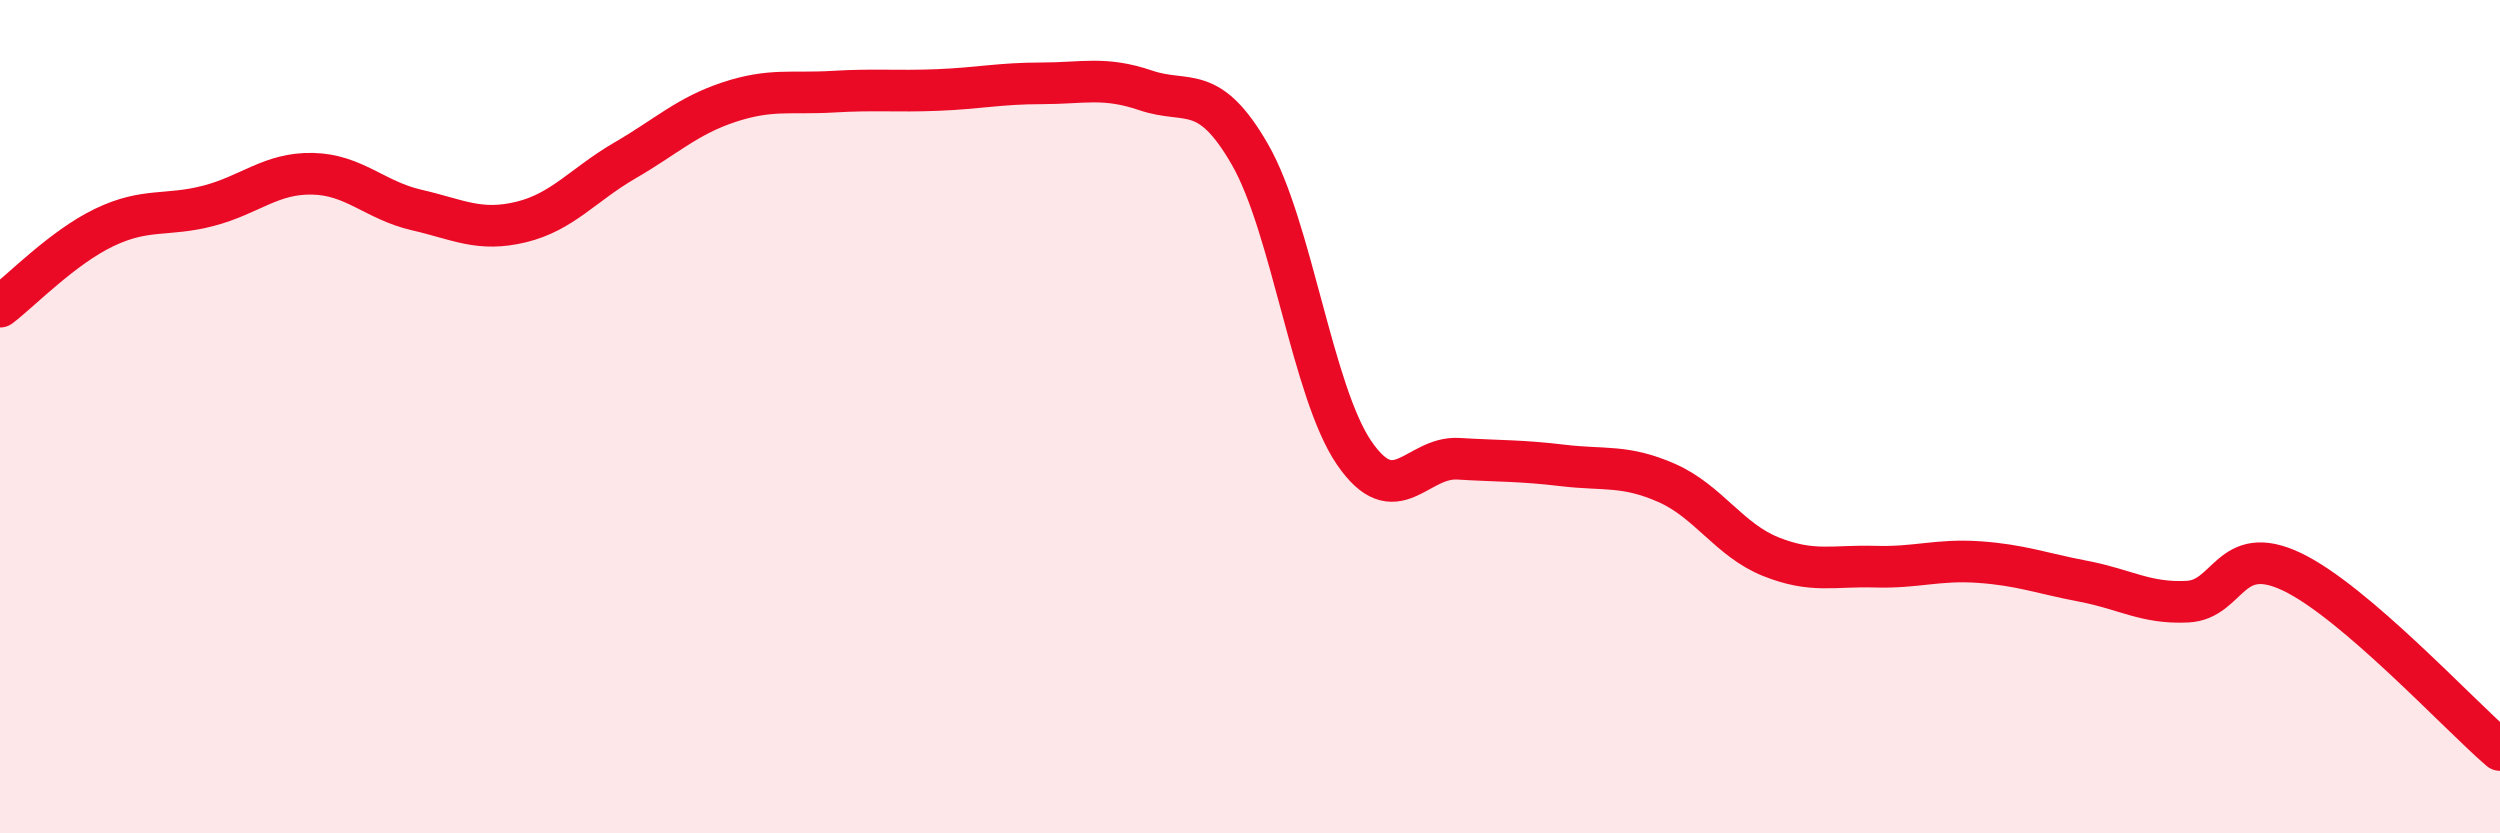 
    <svg width="60" height="20" viewBox="0 0 60 20" xmlns="http://www.w3.org/2000/svg">
      <path
        d="M 0,7.36 C 0.5,6.98 1.5,5.94 2.5,5.46 C 3.5,4.98 4,5.2 5,4.94 C 6,4.68 6.5,4.15 7.5,4.17 C 8.5,4.19 9,4.81 10,5.04 C 11,5.27 11.5,5.57 12.5,5.33 C 13.5,5.09 14,4.43 15,3.85 C 16,3.27 16.5,2.78 17.5,2.45 C 18.5,2.12 19,2.26 20,2.2 C 21,2.14 21.5,2.2 22.5,2.16 C 23.5,2.12 24,2 25,2 C 26,2 26.5,1.83 27.5,2.17 C 28.5,2.51 29,1.97 30,3.71 C 31,5.45 31.5,9.41 32.5,10.87 C 33.5,12.33 34,10.95 35,11.01 C 36,11.07 36.5,11.05 37.5,11.17 C 38.5,11.29 39,11.15 40,11.59 C 41,12.03 41.5,12.96 42.5,13.36 C 43.5,13.76 44,13.57 45,13.6 C 46,13.63 46.5,13.42 47.5,13.49 C 48.5,13.56 49,13.76 50,13.95 C 51,14.14 51.5,14.49 52.5,14.44 C 53.5,14.39 53.5,13.01 55,13.72 C 56.5,14.43 59,17.14 60,18L60 20L0 20Z"
        fill="#EB0A25"
        opacity="0.1"
        stroke-linecap="round"
        stroke-linejoin="round"
      />
      <path
        d="M 0,7.36 C 0.5,6.98 1.5,5.94 2.5,5.46 C 3.5,4.98 4,5.2 5,4.94 C 6,4.68 6.5,4.15 7.5,4.17 C 8.5,4.19 9,4.81 10,5.04 C 11,5.27 11.5,5.57 12.5,5.33 C 13.5,5.09 14,4.43 15,3.85 C 16,3.27 16.5,2.78 17.5,2.45 C 18.5,2.12 19,2.26 20,2.2 C 21,2.14 21.5,2.2 22.5,2.16 C 23.5,2.12 24,2 25,2 C 26,2 26.5,1.83 27.5,2.17 C 28.5,2.51 29,1.97 30,3.71 C 31,5.45 31.5,9.41 32.5,10.87 C 33.5,12.33 34,10.95 35,11.01 C 36,11.07 36.5,11.05 37.5,11.17 C 38.5,11.29 39,11.15 40,11.59 C 41,12.03 41.5,12.96 42.5,13.36 C 43.5,13.76 44,13.57 45,13.6 C 46,13.63 46.5,13.42 47.5,13.49 C 48.5,13.56 49,13.76 50,13.95 C 51,14.14 51.5,14.49 52.5,14.44 C 53.5,14.39 53.5,13.01 55,13.72 C 56.5,14.43 59,17.14 60,18"
        stroke="#EB0A25"
        stroke-width="1"
        fill="none"
        stroke-linecap="round"
        stroke-linejoin="round"
      />
    </svg>
  